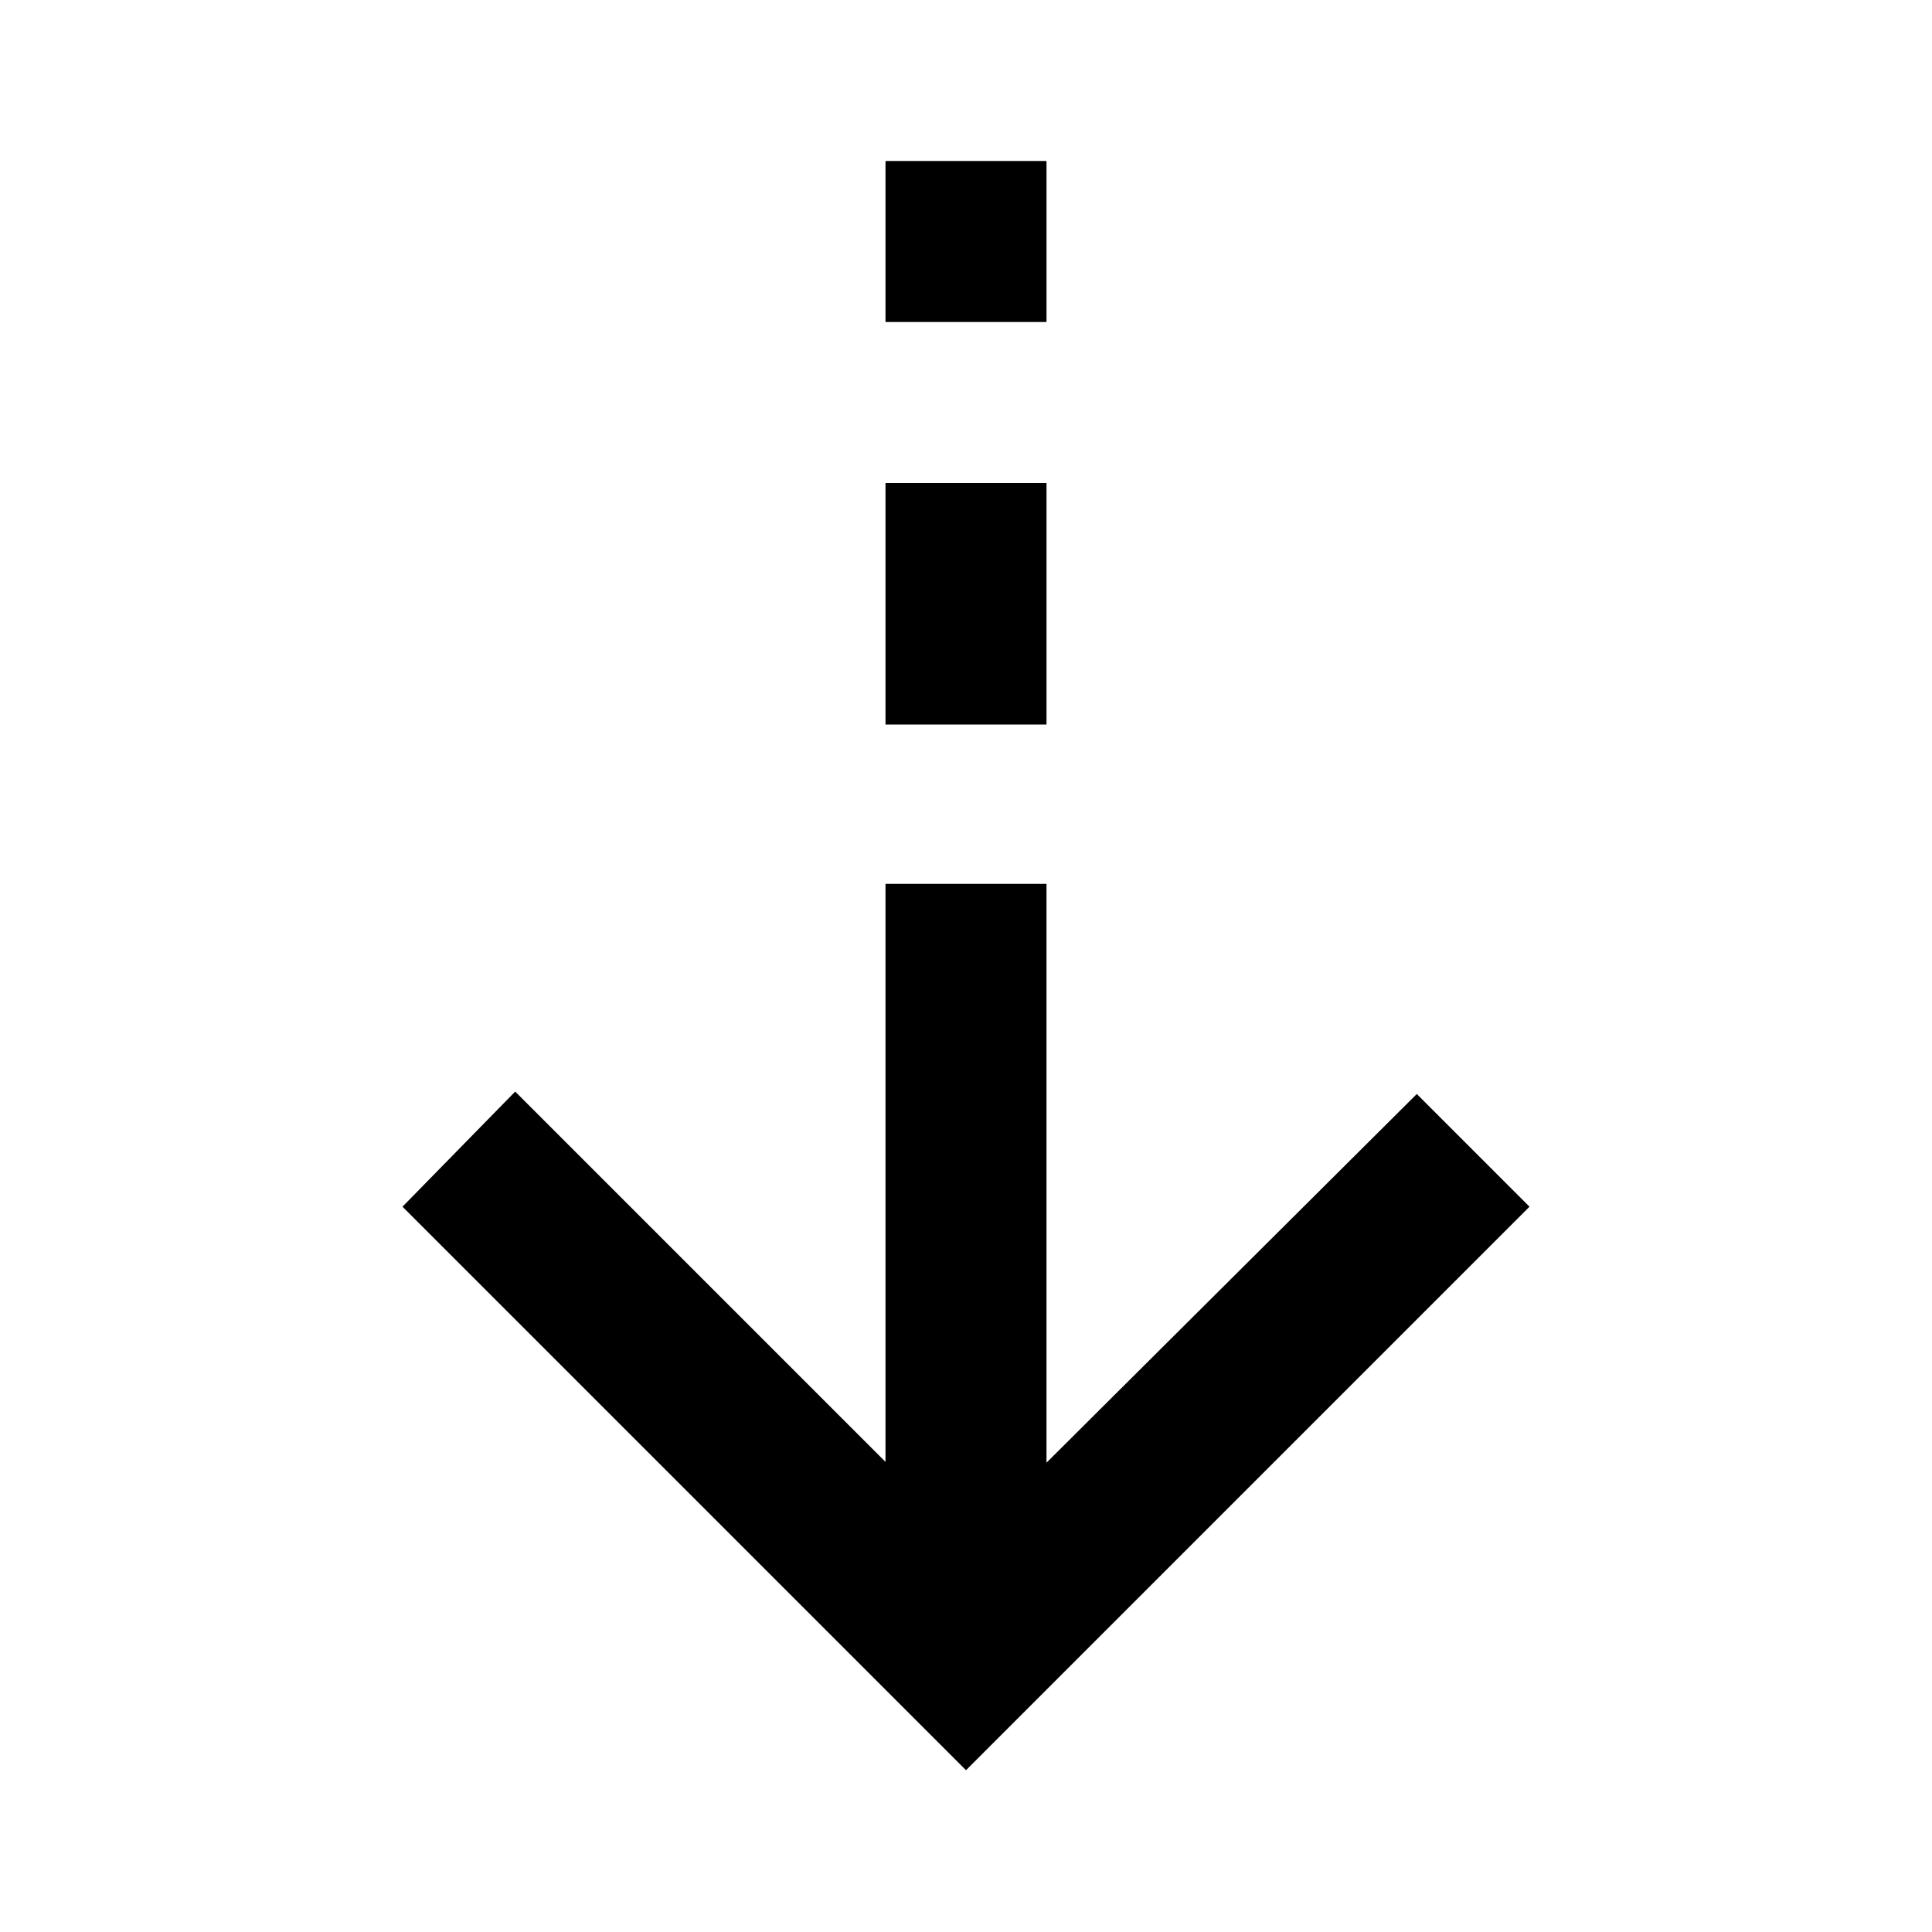 <?xml version="1.0" encoding="UTF-8"?>
<svg id="Layer_1" data-name="Layer 1" xmlns="http://www.w3.org/2000/svg" viewBox="0 0 24 24">
  <path d="M13,18.17l4.6-4.58,1.4,1.4-7,7-7-7,1.4-1.43,4.6,4.6v-7.18h2v7.18ZM13,6v3h-2v-3h2ZM13,2v2h-2V2h2Z"/>
</svg>